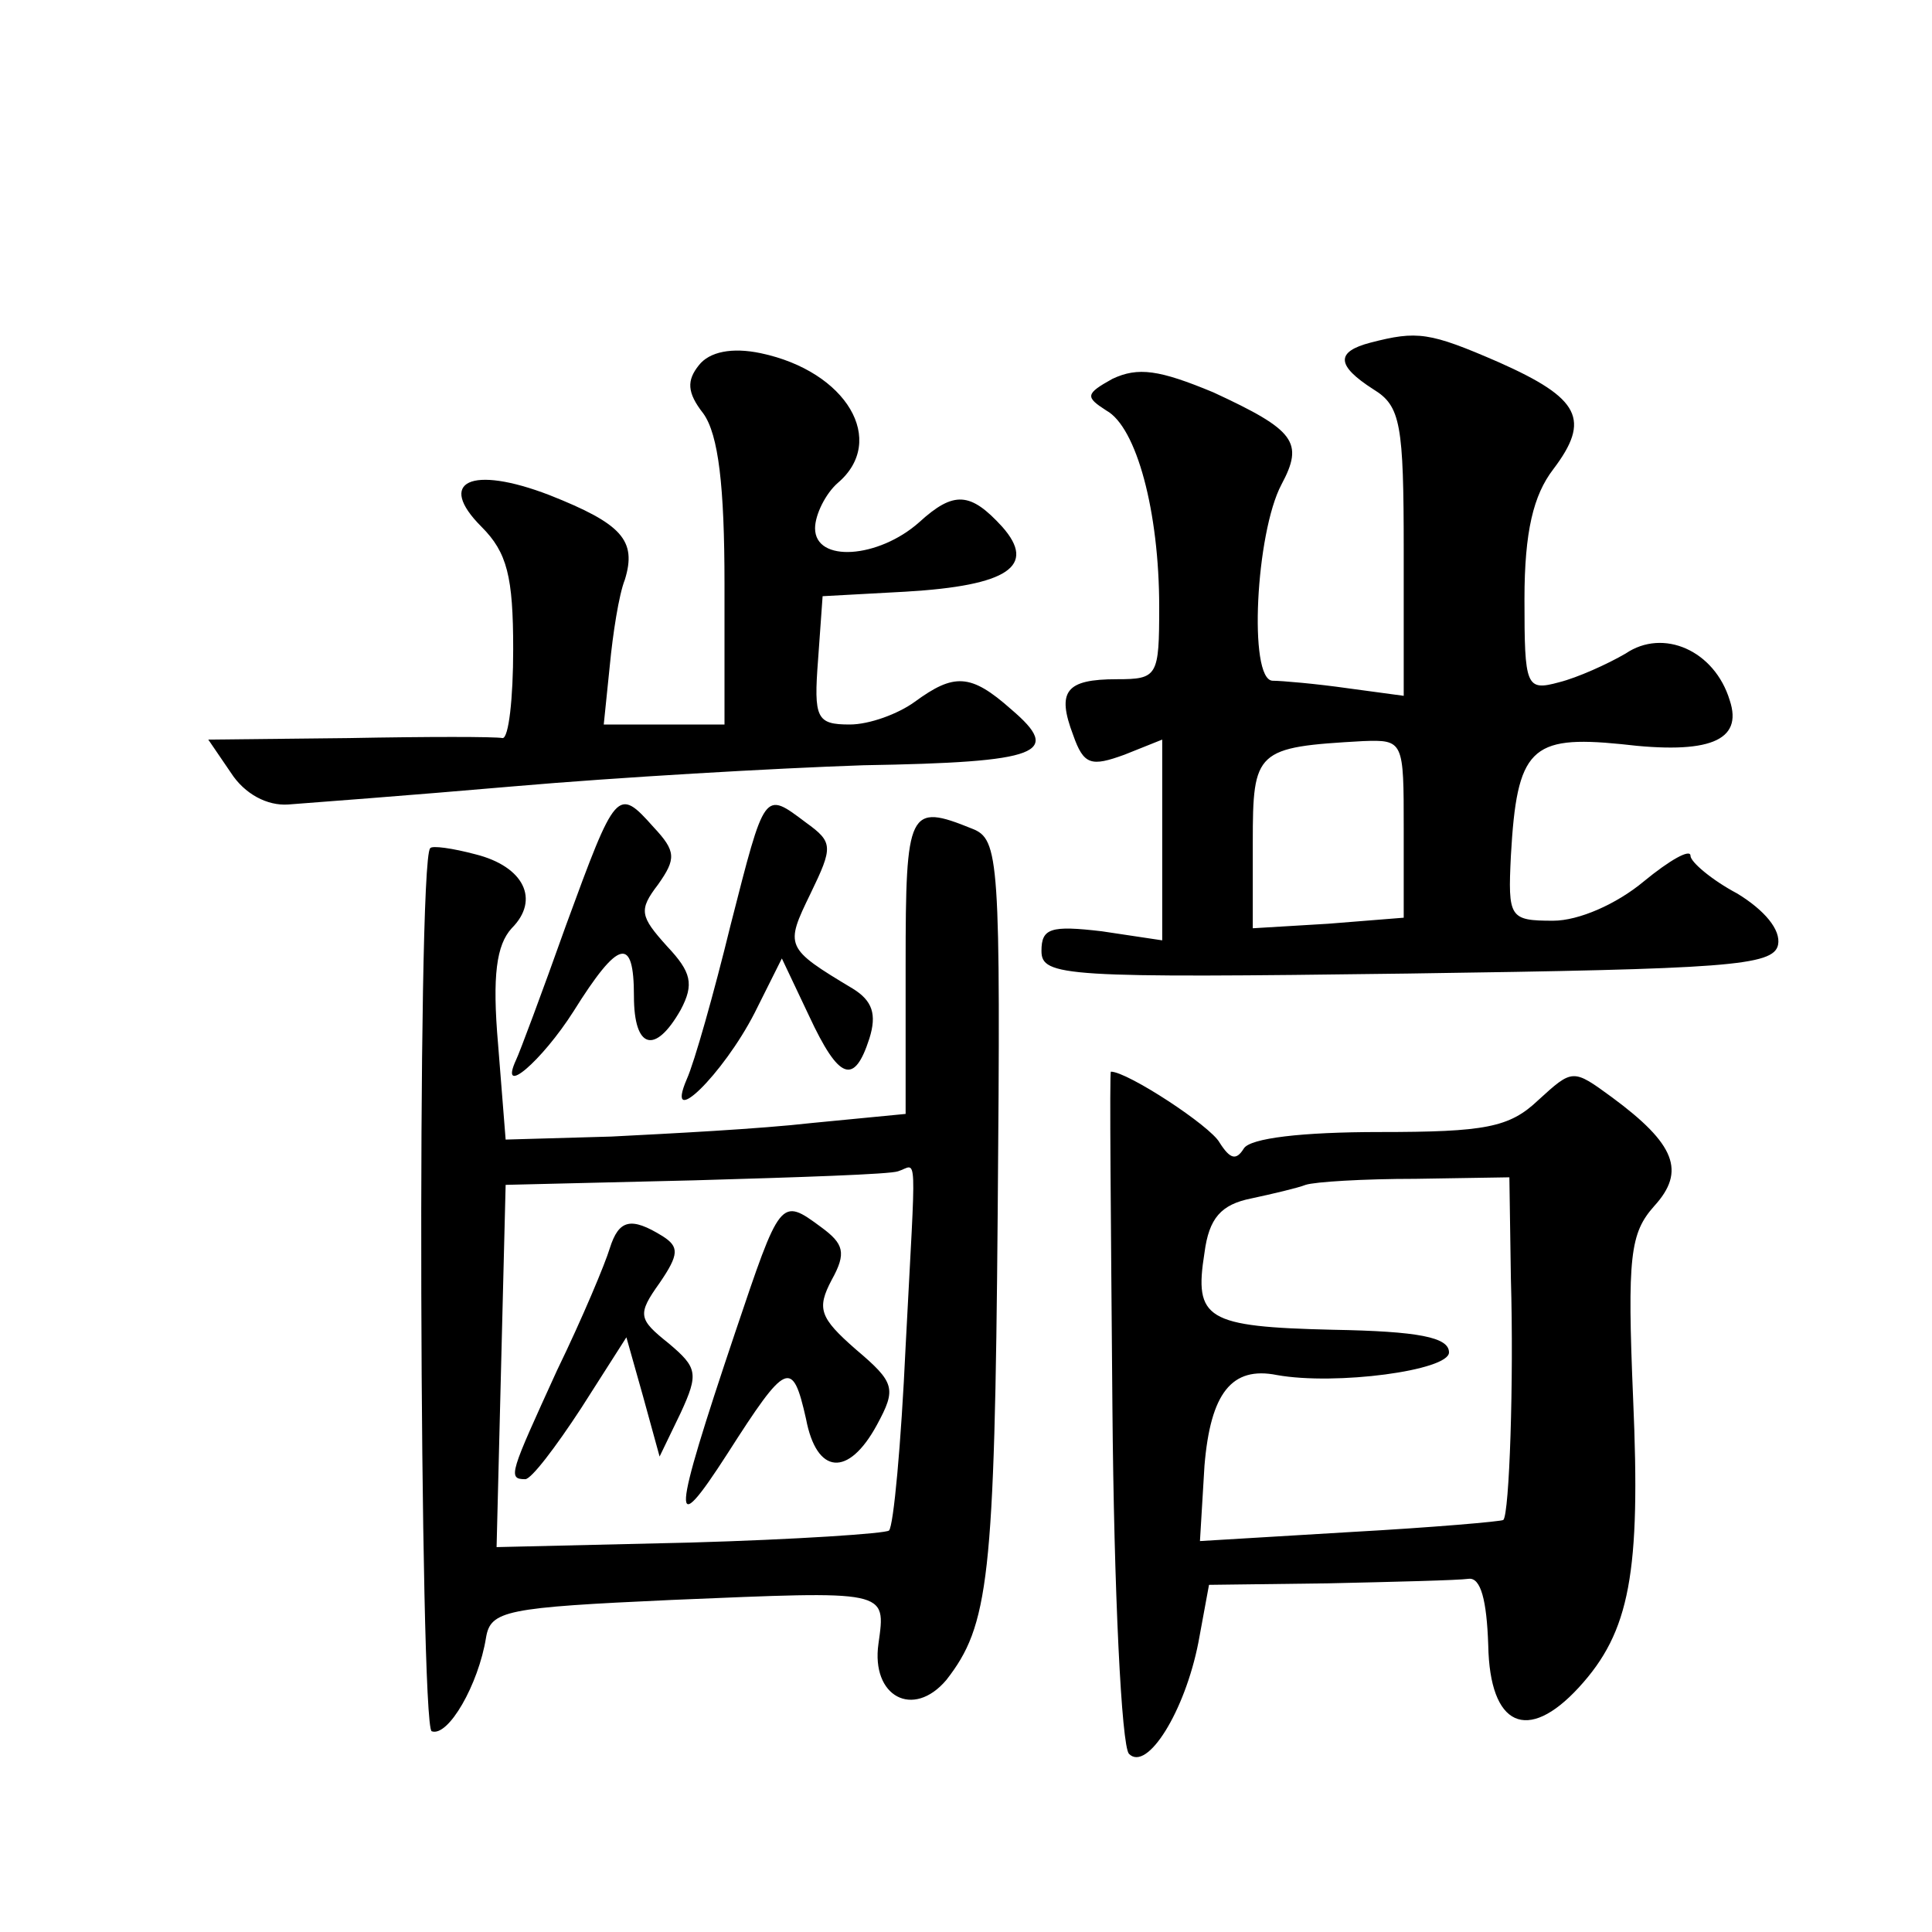 <?xml version="1.0" standalone="no"?>
<!DOCTYPE svg PUBLIC "-//W3C//DTD SVG 20010904//EN"
 "http://www.w3.org/TR/2001/REC-SVG-20010904/DTD/svg10.dtd">
<svg version="1.0" xmlns="http://www.w3.org/2000/svg"
 width="128pt" height="128pt" viewBox="0 0 128 128"
 preserveAspectRatio="xMidYMid meet">
<g transform="translate(0,128) scale(0.1,-0.1)"
fill="#0" stroke="none">
<path d="M908 1053 c-23 -6 -23 -15 2 -31 18 -11 20 -23 20 -107 l0 -96 -37 5 c-21
3 -44 5 -50 5 -16 1 -11 98 6 130 15 28 9 36 -45 61 -36 15 -50 17 -67 9 -18 -10
-18 -12 -4 -21 20 -11 35 -67 35 -130 0 -46 -1 -48 -28 -48 -34 0 -40 -8 -29 -37
7 -20 12 -21 34 -13 l25 10 0 -67 0 -66 -40 6 c-34 4 -40 2 -40 -13 0 -17 15 -18
243 -15 211 3 242 5 245 19 2 10 -9 23 -27 34 -17 9 -31 21 -31 25 0 5 -14 -3 -31
-17 -18 -15 -43 -26 -60 -26 -29 0 -30 2 -28 43 4 71 13 80 73 74 58 -7 81 2 72
29 -10 33 -44 48 -69 31 -12 -7 -32 -16 -44 -19 -22 -6 -23 -3 -23 55 0 45 6 69
19 86 25 33 18 47 -36 71 -46 20 -54 21 -85 13z m22 -322 l0 -59 -50 -4 -50 -3
0 57 c0 61 2 63 73 67 27 1 27 0 27 -58z M463 1038 c-8 -10 -8 -18 3 -32 10 -14
14 -48 14 -113 l0 -93 -40 0 -40 0 4 39 c2 21 6 47 10 57 8 26 -2 37 -50 56 -52
20 -75 9 -45 -21 17 -17 21 -33 21 -81 0 -33 -3 -59 -7 -59 -5 1 -50 1 -102 0 l-93
-1 15 -22 c9 -14 24 -22 38 -21 13 1 80 6 149 12 69 6 173 12 232 14 118 2 132
8 98 37 -27 24 -38 24 -64 5 -11 -8 -30 -15 -43 -15 -22 0 -24 4 -21 43 l3 42 55
3 c68 4 87 17 64 43 -21 23 -32 24 -55 3 -27 -24 -69 -27 -69 -4 0 9 7 23 15 30
33 28 6 74 -51 86 -19 4 -34 1 -41 -8z M375 667 c-16 -45 -31 -85 -33 -89 -12 -26
17 -1 38 32 30 48 40 50 40 10 0 -35 14 -39 31 -9 9 17 7 25 -9 42 -18 20 -19 24
-6 41 12 17 12 22 -3 38 -24 27 -25 25 -58 -65z M484 667 c-11 -45 -24 -91 -29
-102 -15 -35 24 3 45 44 l18 36 18 -38 c20 -43 30 -46 40 -15 5 16 2 25 -11 33
-45 27 -45 28 -28 63 15 31 15 34 -3 47 -28 21 -27 22 -50 -68z M600 641 l0 -99
-62 -6 c-35 -4 -94 -7 -133 -9 l-70 -2 -5 63 c-4 46 -1 66 9 77 19 19 8 41 -24
49 -15 4 -29 6 -30 4 -9 -9 -7 -582 1 -585 11 -4 31 31 36 62 3 18 13 20 123 25
144 6 142 7 137 -29 -5 -35 23 -50 45 -24 28 36 32 66 34 309 2 236 1 248 -17 255
-42 17 -44 13 -44 -90z m0 -253 c-3 -65 -8 -119 -11 -122 -2 -2 -62 -6 -132 -8
l-128 -3 3 120 3 120 125 3 c69 2 130 4 135 6 13 4 12 19 5 -116z M487 397 c-42
-125 -43 -139 -5 -80 39 61 43 63 52 23 7 -37 28 -39 47 -4 13 24 12 28 -14 50
-24 21 -26 27 -16 46 10 18 8 24 -7 35 -27 20 -27 19 -57 -70z M404 453 c-3 -10
-18 -46 -35 -81 -31 -68 -33 -72 -21 -72 4 0 20 21 37 47 l30 47 11 -39 11 -40
14 29 c12 26 11 30 -8 46 -20 16 -21 19 -6 40 13 19 13 24 2 31 -21 13 -29 11 -35
-8z M737 348 c1 -122 6 -225 11 -230 12 -12 37 28 46 74 l7 38 79 1 c44 1 86 2
93 3 8 1 12 -14 13 -44 1 -54 26 -65 60 -28 34 37 41 76 36 191 -4 95 -2 110 14
128 21 23 14 41 -28 72 -26 19 -26 19 -49 -2 -19 -18 -35 -21 -105 -21 -51 0 -86
-4 -90 -11 -5 -8 -9 -7 -16 4 -6 11 -61 47 -72 47 -1 0 0 -100 1 -222z m264 85
c2 -68 -1 -156 -5 -160 -1 -1 -47 -5 -101 -8 l-100 -6 3 50 c4 48 18 66 48 60 39
-7 114 3 114 15 0 10 -20 14 -77 15 -84 2 -92 7 -85 51 3 23 11 32 31 36 14 3 31
7 36 9 6 2 38 4 73 4 l62 1 1 -67z"/>
</g>
</svg>
